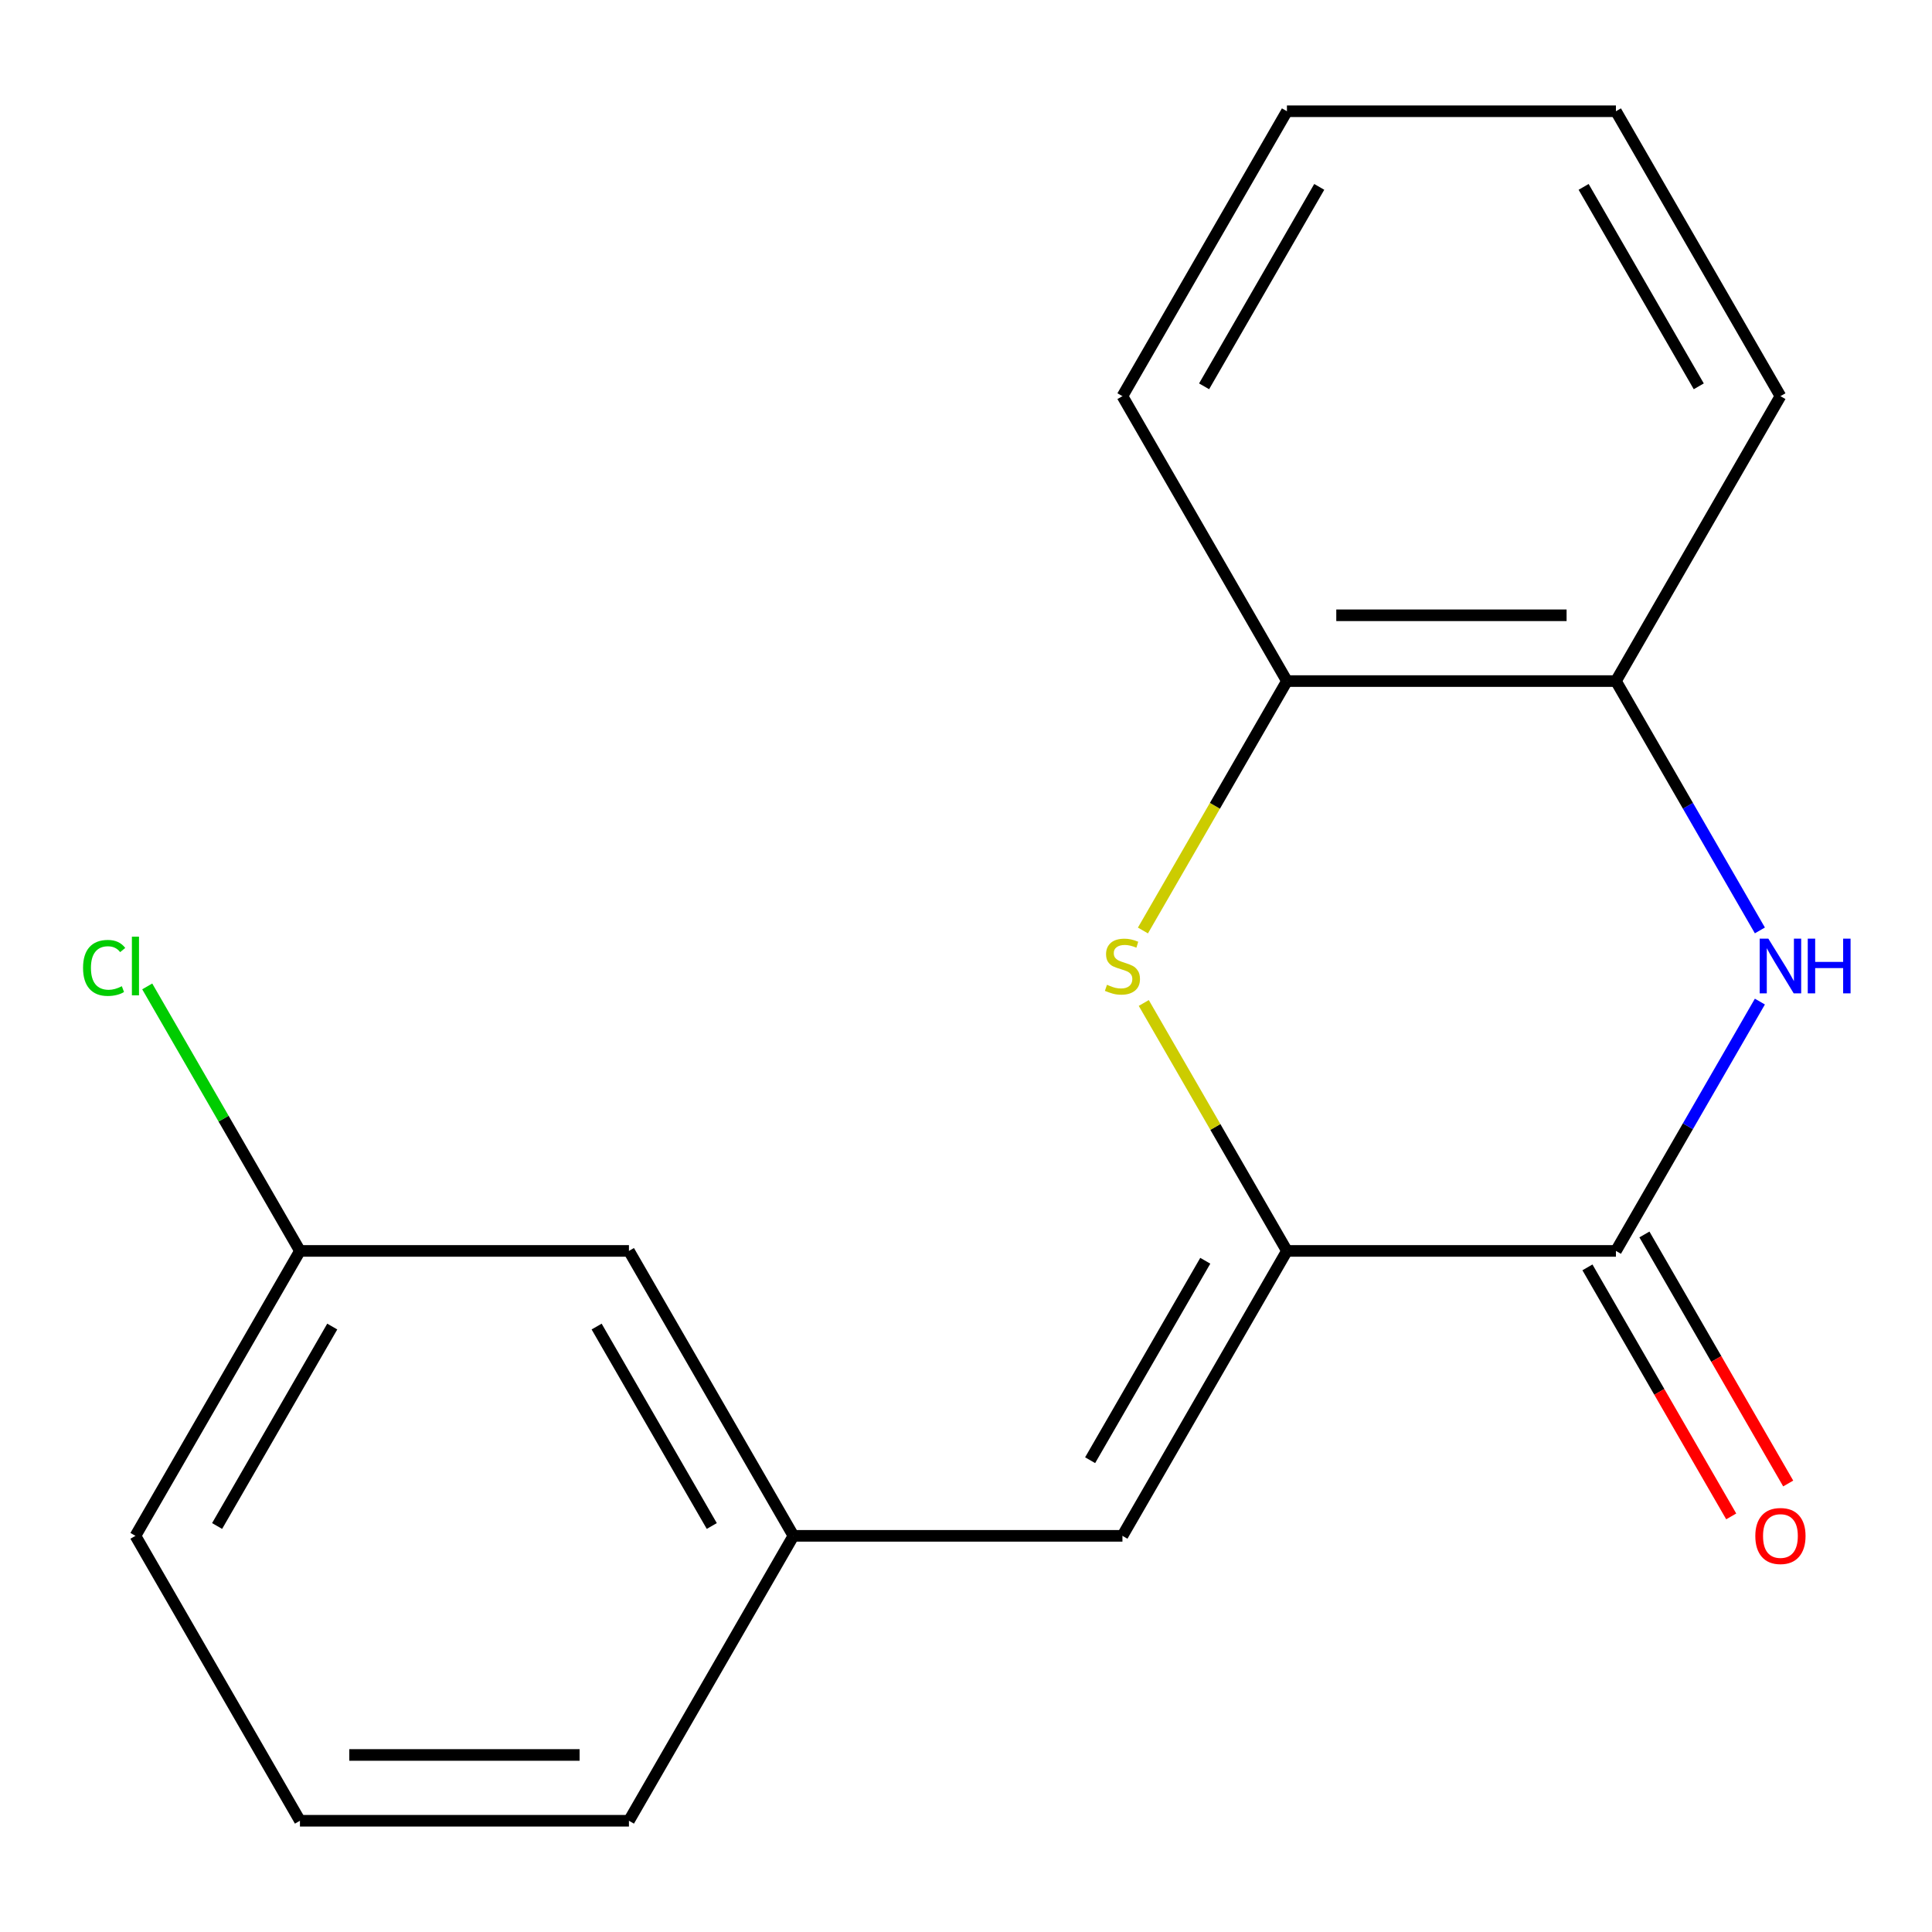 <?xml version='1.0' encoding='iso-8859-1'?>
<svg version='1.1' baseProfile='full'
              xmlns='http://www.w3.org/2000/svg'
                      xmlns:rdkit='http://www.rdkit.org/xml'
                      xmlns:xlink='http://www.w3.org/1999/xlink'
                  xml:space='preserve'
width='1000px' height='1000px' viewBox='0 0 1000 1000'>
<!-- END OF HEADER -->
<rect style='opacity:1.0;fill:#FFFFFF;stroke:none' width='1000' height='1000' x='0' y='0'> </rect>
<path class='bond-0' d='M 666.116,647.474 L 836.405,647.474' style='fill:none;fill-rule:evenodd;stroke:#000000;stroke-width:6px;stroke-linecap:butt;stroke-linejoin:miter;stroke-opacity:1' />
<path class='bond-1' d='M 666.116,647.474 L 629.068,583.306' style='fill:none;fill-rule:evenodd;stroke:#000000;stroke-width:6px;stroke-linecap:butt;stroke-linejoin:miter;stroke-opacity:1' />
<path class='bond-1' d='M 629.068,583.306 L 592.021,519.137' style='fill:none;fill-rule:evenodd;stroke:#CCCC00;stroke-width:6px;stroke-linecap:butt;stroke-linejoin:miter;stroke-opacity:1' />
<path class='bond-3' d='M 666.116,647.474 L 580.972,794.948' style='fill:none;fill-rule:evenodd;stroke:#000000;stroke-width:6px;stroke-linecap:butt;stroke-linejoin:miter;stroke-opacity:1' />
<path class='bond-3' d='M 623.85,652.566 L 564.249,755.798' style='fill:none;fill-rule:evenodd;stroke:#000000;stroke-width:6px;stroke-linecap:butt;stroke-linejoin:miter;stroke-opacity:1' />
<path class='bond-2' d='M 836.405,647.474 L 873.66,582.946' style='fill:none;fill-rule:evenodd;stroke:#000000;stroke-width:6px;stroke-linecap:butt;stroke-linejoin:miter;stroke-opacity:1' />
<path class='bond-2' d='M 873.66,582.946 L 910.916,518.417' style='fill:none;fill-rule:evenodd;stroke:#0000FF;stroke-width:6px;stroke-linecap:butt;stroke-linejoin:miter;stroke-opacity:1' />
<path class='bond-6' d='M 821.657,655.989 L 858.866,720.437' style='fill:none;fill-rule:evenodd;stroke:#000000;stroke-width:6px;stroke-linecap:butt;stroke-linejoin:miter;stroke-opacity:1' />
<path class='bond-6' d='M 858.866,720.437 L 896.076,784.885' style='fill:none;fill-rule:evenodd;stroke:#FF0000;stroke-width:6px;stroke-linecap:butt;stroke-linejoin:miter;stroke-opacity:1' />
<path class='bond-6' d='M 851.152,638.96 L 888.361,703.408' style='fill:none;fill-rule:evenodd;stroke:#000000;stroke-width:6px;stroke-linecap:butt;stroke-linejoin:miter;stroke-opacity:1' />
<path class='bond-6' d='M 888.361,703.408 L 925.571,767.857' style='fill:none;fill-rule:evenodd;stroke:#FF0000;stroke-width:6px;stroke-linecap:butt;stroke-linejoin:miter;stroke-opacity:1' />
<path class='bond-5' d='M 591.582,481.623 L 628.849,417.074' style='fill:none;fill-rule:evenodd;stroke:#CCCC00;stroke-width:6px;stroke-linecap:butt;stroke-linejoin:miter;stroke-opacity:1' />
<path class='bond-5' d='M 628.849,417.074 L 666.116,352.526' style='fill:none;fill-rule:evenodd;stroke:#000000;stroke-width:6px;stroke-linecap:butt;stroke-linejoin:miter;stroke-opacity:1' />
<path class='bond-18' d='M 910.916,481.583 L 873.66,417.054' style='fill:none;fill-rule:evenodd;stroke:#0000FF;stroke-width:6px;stroke-linecap:butt;stroke-linejoin:miter;stroke-opacity:1' />
<path class='bond-18' d='M 873.66,417.054 L 836.405,352.526' style='fill:none;fill-rule:evenodd;stroke:#000000;stroke-width:6px;stroke-linecap:butt;stroke-linejoin:miter;stroke-opacity:1' />
<path class='bond-7' d='M 580.972,794.948 L 410.683,794.948' style='fill:none;fill-rule:evenodd;stroke:#000000;stroke-width:6px;stroke-linecap:butt;stroke-linejoin:miter;stroke-opacity:1' />
<path class='bond-4' d='M 836.405,352.526 L 666.116,352.526' style='fill:none;fill-rule:evenodd;stroke:#000000;stroke-width:6px;stroke-linecap:butt;stroke-linejoin:miter;stroke-opacity:1' />
<path class='bond-4' d='M 810.861,318.468 L 691.659,318.468' style='fill:none;fill-rule:evenodd;stroke:#000000;stroke-width:6px;stroke-linecap:butt;stroke-linejoin:miter;stroke-opacity:1' />
<path class='bond-11' d='M 836.405,352.526 L 921.549,205.052' style='fill:none;fill-rule:evenodd;stroke:#000000;stroke-width:6px;stroke-linecap:butt;stroke-linejoin:miter;stroke-opacity:1' />
<path class='bond-12' d='M 666.116,352.526 L 580.972,205.052' style='fill:none;fill-rule:evenodd;stroke:#000000;stroke-width:6px;stroke-linecap:butt;stroke-linejoin:miter;stroke-opacity:1' />
<path class='bond-8' d='M 410.683,794.948 L 325.539,647.474' style='fill:none;fill-rule:evenodd;stroke:#000000;stroke-width:6px;stroke-linecap:butt;stroke-linejoin:miter;stroke-opacity:1' />
<path class='bond-8' d='M 368.417,789.856 L 308.816,686.624' style='fill:none;fill-rule:evenodd;stroke:#000000;stroke-width:6px;stroke-linecap:butt;stroke-linejoin:miter;stroke-opacity:1' />
<path class='bond-14' d='M 410.683,794.948 L 325.539,942.422' style='fill:none;fill-rule:evenodd;stroke:#000000;stroke-width:6px;stroke-linecap:butt;stroke-linejoin:miter;stroke-opacity:1' />
<path class='bond-9' d='M 325.539,647.474 L 155.251,647.474' style='fill:none;fill-rule:evenodd;stroke:#000000;stroke-width:6px;stroke-linecap:butt;stroke-linejoin:miter;stroke-opacity:1' />
<path class='bond-10' d='M 155.251,647.474 L 115.727,579.017' style='fill:none;fill-rule:evenodd;stroke:#000000;stroke-width:6px;stroke-linecap:butt;stroke-linejoin:miter;stroke-opacity:1' />
<path class='bond-10' d='M 115.727,579.017 L 76.204,510.561' style='fill:none;fill-rule:evenodd;stroke:#00CC00;stroke-width:6px;stroke-linecap:butt;stroke-linejoin:miter;stroke-opacity:1' />
<path class='bond-19' d='M 155.251,647.474 L 70.107,794.948' style='fill:none;fill-rule:evenodd;stroke:#000000;stroke-width:6px;stroke-linecap:butt;stroke-linejoin:miter;stroke-opacity:1' />
<path class='bond-19' d='M 171.974,686.624 L 112.373,789.856' style='fill:none;fill-rule:evenodd;stroke:#000000;stroke-width:6px;stroke-linecap:butt;stroke-linejoin:miter;stroke-opacity:1' />
<path class='bond-20' d='M 921.549,205.052 L 836.405,57.578' style='fill:none;fill-rule:evenodd;stroke:#000000;stroke-width:6px;stroke-linecap:butt;stroke-linejoin:miter;stroke-opacity:1' />
<path class='bond-20' d='M 879.282,199.96 L 819.681,96.728' style='fill:none;fill-rule:evenodd;stroke:#000000;stroke-width:6px;stroke-linecap:butt;stroke-linejoin:miter;stroke-opacity:1' />
<path class='bond-17' d='M 580.972,205.052 L 666.116,57.578' style='fill:none;fill-rule:evenodd;stroke:#000000;stroke-width:6px;stroke-linecap:butt;stroke-linejoin:miter;stroke-opacity:1' />
<path class='bond-17' d='M 623.238,199.96 L 682.839,96.728' style='fill:none;fill-rule:evenodd;stroke:#000000;stroke-width:6px;stroke-linecap:butt;stroke-linejoin:miter;stroke-opacity:1' />
<path class='bond-13' d='M 155.251,942.422 L 325.539,942.422' style='fill:none;fill-rule:evenodd;stroke:#000000;stroke-width:6px;stroke-linecap:butt;stroke-linejoin:miter;stroke-opacity:1' />
<path class='bond-13' d='M 180.794,908.365 L 299.996,908.365' style='fill:none;fill-rule:evenodd;stroke:#000000;stroke-width:6px;stroke-linecap:butt;stroke-linejoin:miter;stroke-opacity:1' />
<path class='bond-15' d='M 155.251,942.422 L 70.107,794.948' style='fill:none;fill-rule:evenodd;stroke:#000000;stroke-width:6px;stroke-linecap:butt;stroke-linejoin:miter;stroke-opacity:1' />
<path class='bond-16' d='M 836.405,57.578 L 666.116,57.578' style='fill:none;fill-rule:evenodd;stroke:#000000;stroke-width:6px;stroke-linecap:butt;stroke-linejoin:miter;stroke-opacity:1' />
<path  class='atom-2' d='M 572.972 509.72
Q 573.292 509.84, 574.612 510.4
Q 575.932 510.96, 577.372 511.32
Q 578.852 511.64, 580.292 511.64
Q 582.972 511.64, 584.532 510.36
Q 586.092 509.04, 586.092 506.76
Q 586.092 505.2, 585.292 504.24
Q 584.532 503.28, 583.332 502.76
Q 582.132 502.24, 580.132 501.64
Q 577.612 500.88, 576.092 500.16
Q 574.612 499.44, 573.532 497.92
Q 572.492 496.4, 572.492 493.84
Q 572.492 490.28, 574.892 488.08
Q 577.332 485.88, 582.132 485.88
Q 585.412 485.88, 589.132 487.44
L 588.212 490.52
Q 584.812 489.12, 582.252 489.12
Q 579.492 489.12, 577.972 490.28
Q 576.452 491.4, 576.492 493.36
Q 576.492 494.88, 577.252 495.8
Q 578.052 496.72, 579.172 497.24
Q 580.332 497.76, 582.252 498.36
Q 584.812 499.16, 586.332 499.96
Q 587.852 500.76, 588.932 502.4
Q 590.052 504, 590.052 506.76
Q 590.052 510.68, 587.412 512.8
Q 584.812 514.88, 580.452 514.88
Q 577.932 514.88, 576.012 514.32
Q 574.132 513.8, 571.892 512.88
L 572.972 509.72
' fill='#CCCC00'/>
<path  class='atom-3' d='M 915.289 485.84
L 924.569 500.84
Q 925.489 502.32, 926.969 505
Q 928.449 507.68, 928.529 507.84
L 928.529 485.84
L 932.289 485.84
L 932.289 514.16
L 928.409 514.16
L 918.449 497.76
Q 917.289 495.84, 916.049 493.64
Q 914.849 491.44, 914.489 490.76
L 914.489 514.16
L 910.809 514.16
L 910.809 485.84
L 915.289 485.84
' fill='#0000FF'/>
<path  class='atom-3' d='M 935.689 485.84
L 939.529 485.84
L 939.529 497.88
L 954.009 497.88
L 954.009 485.84
L 957.849 485.84
L 957.849 514.16
L 954.009 514.16
L 954.009 501.08
L 939.529 501.08
L 939.529 514.16
L 935.689 514.16
L 935.689 485.84
' fill='#0000FF'/>
<path  class='atom-7' d='M 908.549 795.028
Q 908.549 788.228, 911.909 784.428
Q 915.269 780.628, 921.549 780.628
Q 927.829 780.628, 931.189 784.428
Q 934.549 788.228, 934.549 795.028
Q 934.549 801.908, 931.149 805.828
Q 927.749 809.708, 921.549 809.708
Q 915.309 809.708, 911.909 805.828
Q 908.549 801.948, 908.549 795.028
M 921.549 806.508
Q 925.869 806.508, 928.189 803.628
Q 930.549 800.708, 930.549 795.028
Q 930.549 789.468, 928.189 786.668
Q 925.869 783.828, 921.549 783.828
Q 917.229 783.828, 914.869 786.628
Q 912.549 789.428, 912.549 795.028
Q 912.549 800.748, 914.869 803.628
Q 917.229 806.508, 921.549 806.508
' fill='#FF0000'/>
<path  class='atom-11' d='M 42.987 500.98
Q 42.987 493.94, 46.267 490.26
Q 49.587 486.54, 55.867 486.54
Q 61.707 486.54, 64.827 490.66
L 62.187 492.82
Q 59.907 489.82, 55.867 489.82
Q 51.587 489.82, 49.307 492.7
Q 47.067 495.54, 47.067 500.98
Q 47.067 506.58, 49.387 509.46
Q 51.747 512.34, 56.307 512.34
Q 59.427 512.34, 63.067 510.46
L 64.187 513.46
Q 62.707 514.42, 60.467 514.98
Q 58.227 515.54, 55.747 515.54
Q 49.587 515.54, 46.267 511.78
Q 42.987 508.02, 42.987 500.98
' fill='#00CC00'/>
<path  class='atom-11' d='M 68.267 484.82
L 71.947 484.82
L 71.947 515.18
L 68.267 515.18
L 68.267 484.82
' fill='#00CC00'/>
</svg>

